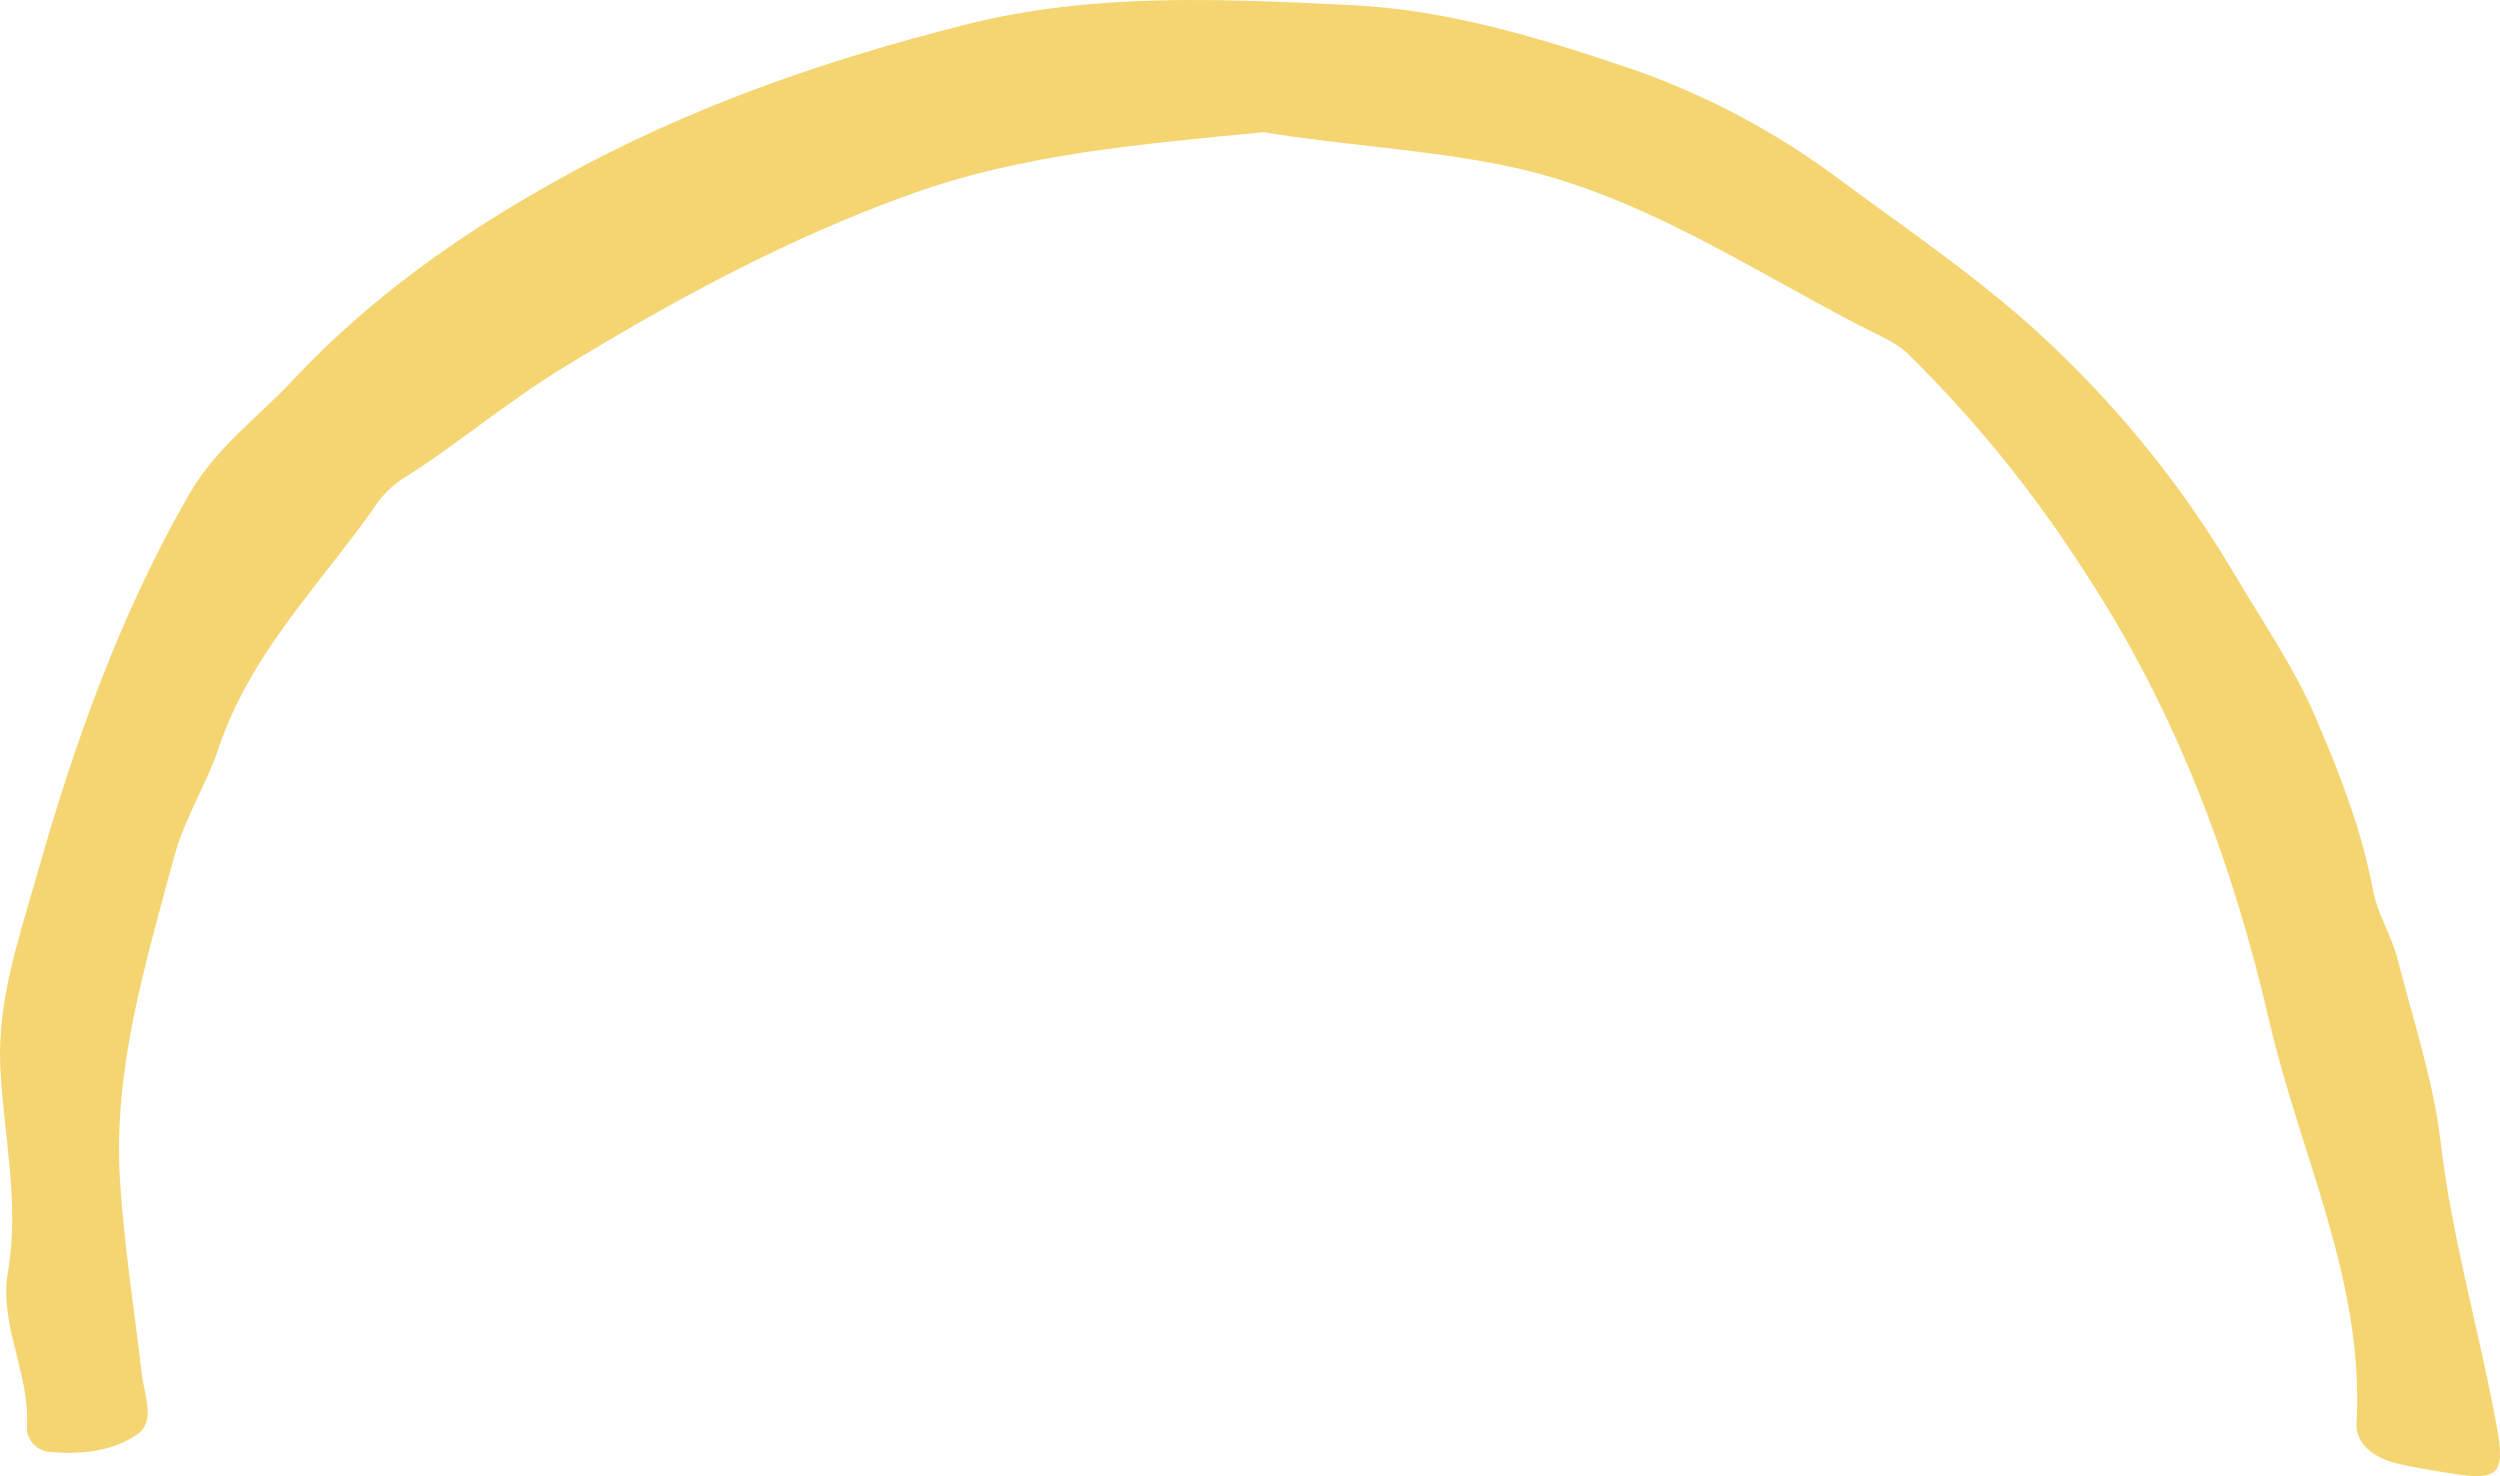 <?xml version="1.0" encoding="UTF-8"?><svg id="uuid-7f782cae-a6f7-4dda-b5b9-c7fff3f51f56" xmlns="http://www.w3.org/2000/svg" viewBox="0 0 314.997 185.99"><path id="uuid-3c836736-165f-459e-8ae3-29d23c369ae9" d="m308.727,185.636c-2.291-.389-4.6-.713-6.851-1.275-2.637-.648-5.1-2.377-4.949-5.035.994-17.938-7.11-33.822-11-50.657-4.625-20.077-11.821-39.16-23.124-56.406-6.415-10.073-13.955-19.383-22.476-27.75-1.491-1.426-3.91-2.4-5.943-3.458-14.545-7.542-28.268-16.814-44.734-20.185-10.332-2.1-20.814-2.593-30.431-4.214-15.558,1.513-30.384,2.745-44.39,7.78-15.472,5.533-29.843,13.313-43.915,21.914-7.2,4.387-13.483,9.833-20.572,14.22-1.424,1.053-2.628,2.375-3.544,3.89-6.872,9.6-15.3,18.067-19.236,29.759-1.513,4.582-4.344,8.926-5.617,13.723-3.568,13.334-7.694,26.647-6.831,40.694.5,8.169,1.8,16.3,2.747,24.464.3,2.615,1.813,5.943-.54,7.607-3.2,2.248-7.415,2.615-11.346,2.2-1.498-.252-2.595-1.55-2.593-3.069.452-6.7-3.544-12.88-2.379-19.6,1.513-8.753-.584-17.311-.97-25.977-.367-8.212,2.375-16.1,4.6-23.946,4.712-16.636,10.437-32.758,19.125-47.907,3.46-6.051,8.668-9.725,13.053-14.415,9.7-10.374,21.136-18.5,33.692-25.458,16.255-9.035,33.455-14.977,51.328-19.472C137.823-.957,153.967-.137,170.221.643c12.446.584,24.224,4.279,35.527,8.1,9.269,3.247,17.992,7.882,25.869,13.748,9.552,7.089,19.515,13.723,28.008,22.087,8.416,8.131,15.713,17.345,21.7,27.4,3.588,6.116,7.715,12.038,10.482,18.521,2.982,6.98,5.792,14.091,7.2,21.741.5,2.745,2.356,5.705,3.112,8.709,1.945,7.629,4.474,15.193,5.4,22.951,1.426,12.167,4.884,23.859,7.067,35.832,1.1,6.008.259,6.916-5.857,5.9" style="fill:#F4D572;"/></svg>